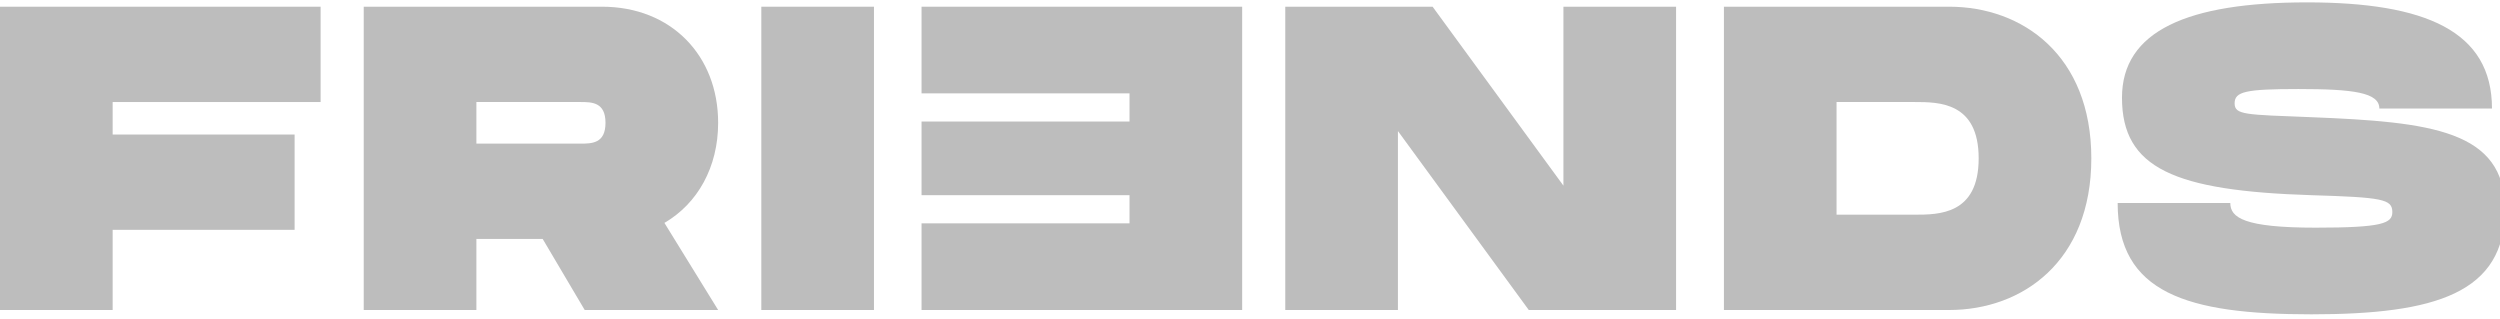 <svg width="180" height="23" viewBox="0 0 180 23" fill="none" xmlns="http://www.w3.org/2000/svg">
<g clip-path="url(#clip0_2081_6905)">
<path d="M23.084 7.346V0.483H0V22.32H8.111V16.548H21.212V9.686H8.111V7.346H23.084Z" fill="#BDBDBD"/>
<path d="M51.706 8.843C51.706 3.977 48.306 0.483 43.346 0.483H26.189V22.32H34.3V17.203H39.073L42.099 22.32H51.706L47.838 16.049C50.24 14.646 51.706 12.025 51.706 8.843ZM34.3 7.346H41.786C42.598 7.346 43.596 7.346 43.596 8.843C43.596 10.341 42.598 10.341 41.786 10.341H34.3V7.346Z" fill="#BDBDBD"/>
<path d="M62.926 0.483H54.815V22.32H62.926V0.483Z" fill="#BDBDBD"/>
<path d="M112.567 0.483V13.367L103.147 0.483H92.54V22.32H100.651V9.436L110.072 22.32H120.678V0.483H112.567Z" fill="#BDBDBD"/>
<path d="M140.343 0.483H124.122V22.32H140.343C145.615 22.32 150.575 18.826 150.575 11.401C150.575 3.977 145.615 0.483 140.343 0.483ZM137.847 15.457H132.232V7.346H137.847C139.594 7.346 142.464 7.346 142.464 11.401C142.464 15.457 139.594 15.457 137.847 15.457Z" fill="#BDBDBD"/>
<path d="M152.471 14.614C152.471 21.103 157.462 22.631 166.415 22.631C175.368 22.631 180.359 21.103 180.359 15.082C180.359 9.374 175.025 8.781 166.415 8.438C161.673 8.251 160.893 8.282 160.893 7.44C160.893 6.597 161.673 6.41 165.479 6.41C169.441 6.41 171.313 6.66 171.313 7.814H179.423C179.423 2.23 174.619 0.171 166.103 0.171C157.493 0.171 152.783 2.23 152.783 7.034C152.783 12.119 156.557 13.741 166.415 14.053C171.531 14.209 172.248 14.334 172.248 15.27C172.248 16.081 171.531 16.392 166.727 16.392C161.58 16.392 160.582 15.675 160.582 14.614H152.471Z" fill="#BDBDBD"/>
<path d="M66.351 16.081L66.351 22.32L89.436 22.32L89.436 0.483L66.351 0.483L66.351 6.722L81.325 6.722L81.325 8.75L66.351 8.75L66.351 14.053L81.325 14.053L81.325 16.081L66.351 16.081Z" fill="#BDBDBD"/>
</g>
<defs>
<clipPath id="clip0_2081_6905">
<rect width="180.359" height="22.46" fill="white" transform="translate(0 0.171)"/>
</clipPath>
</defs>
</svg>
